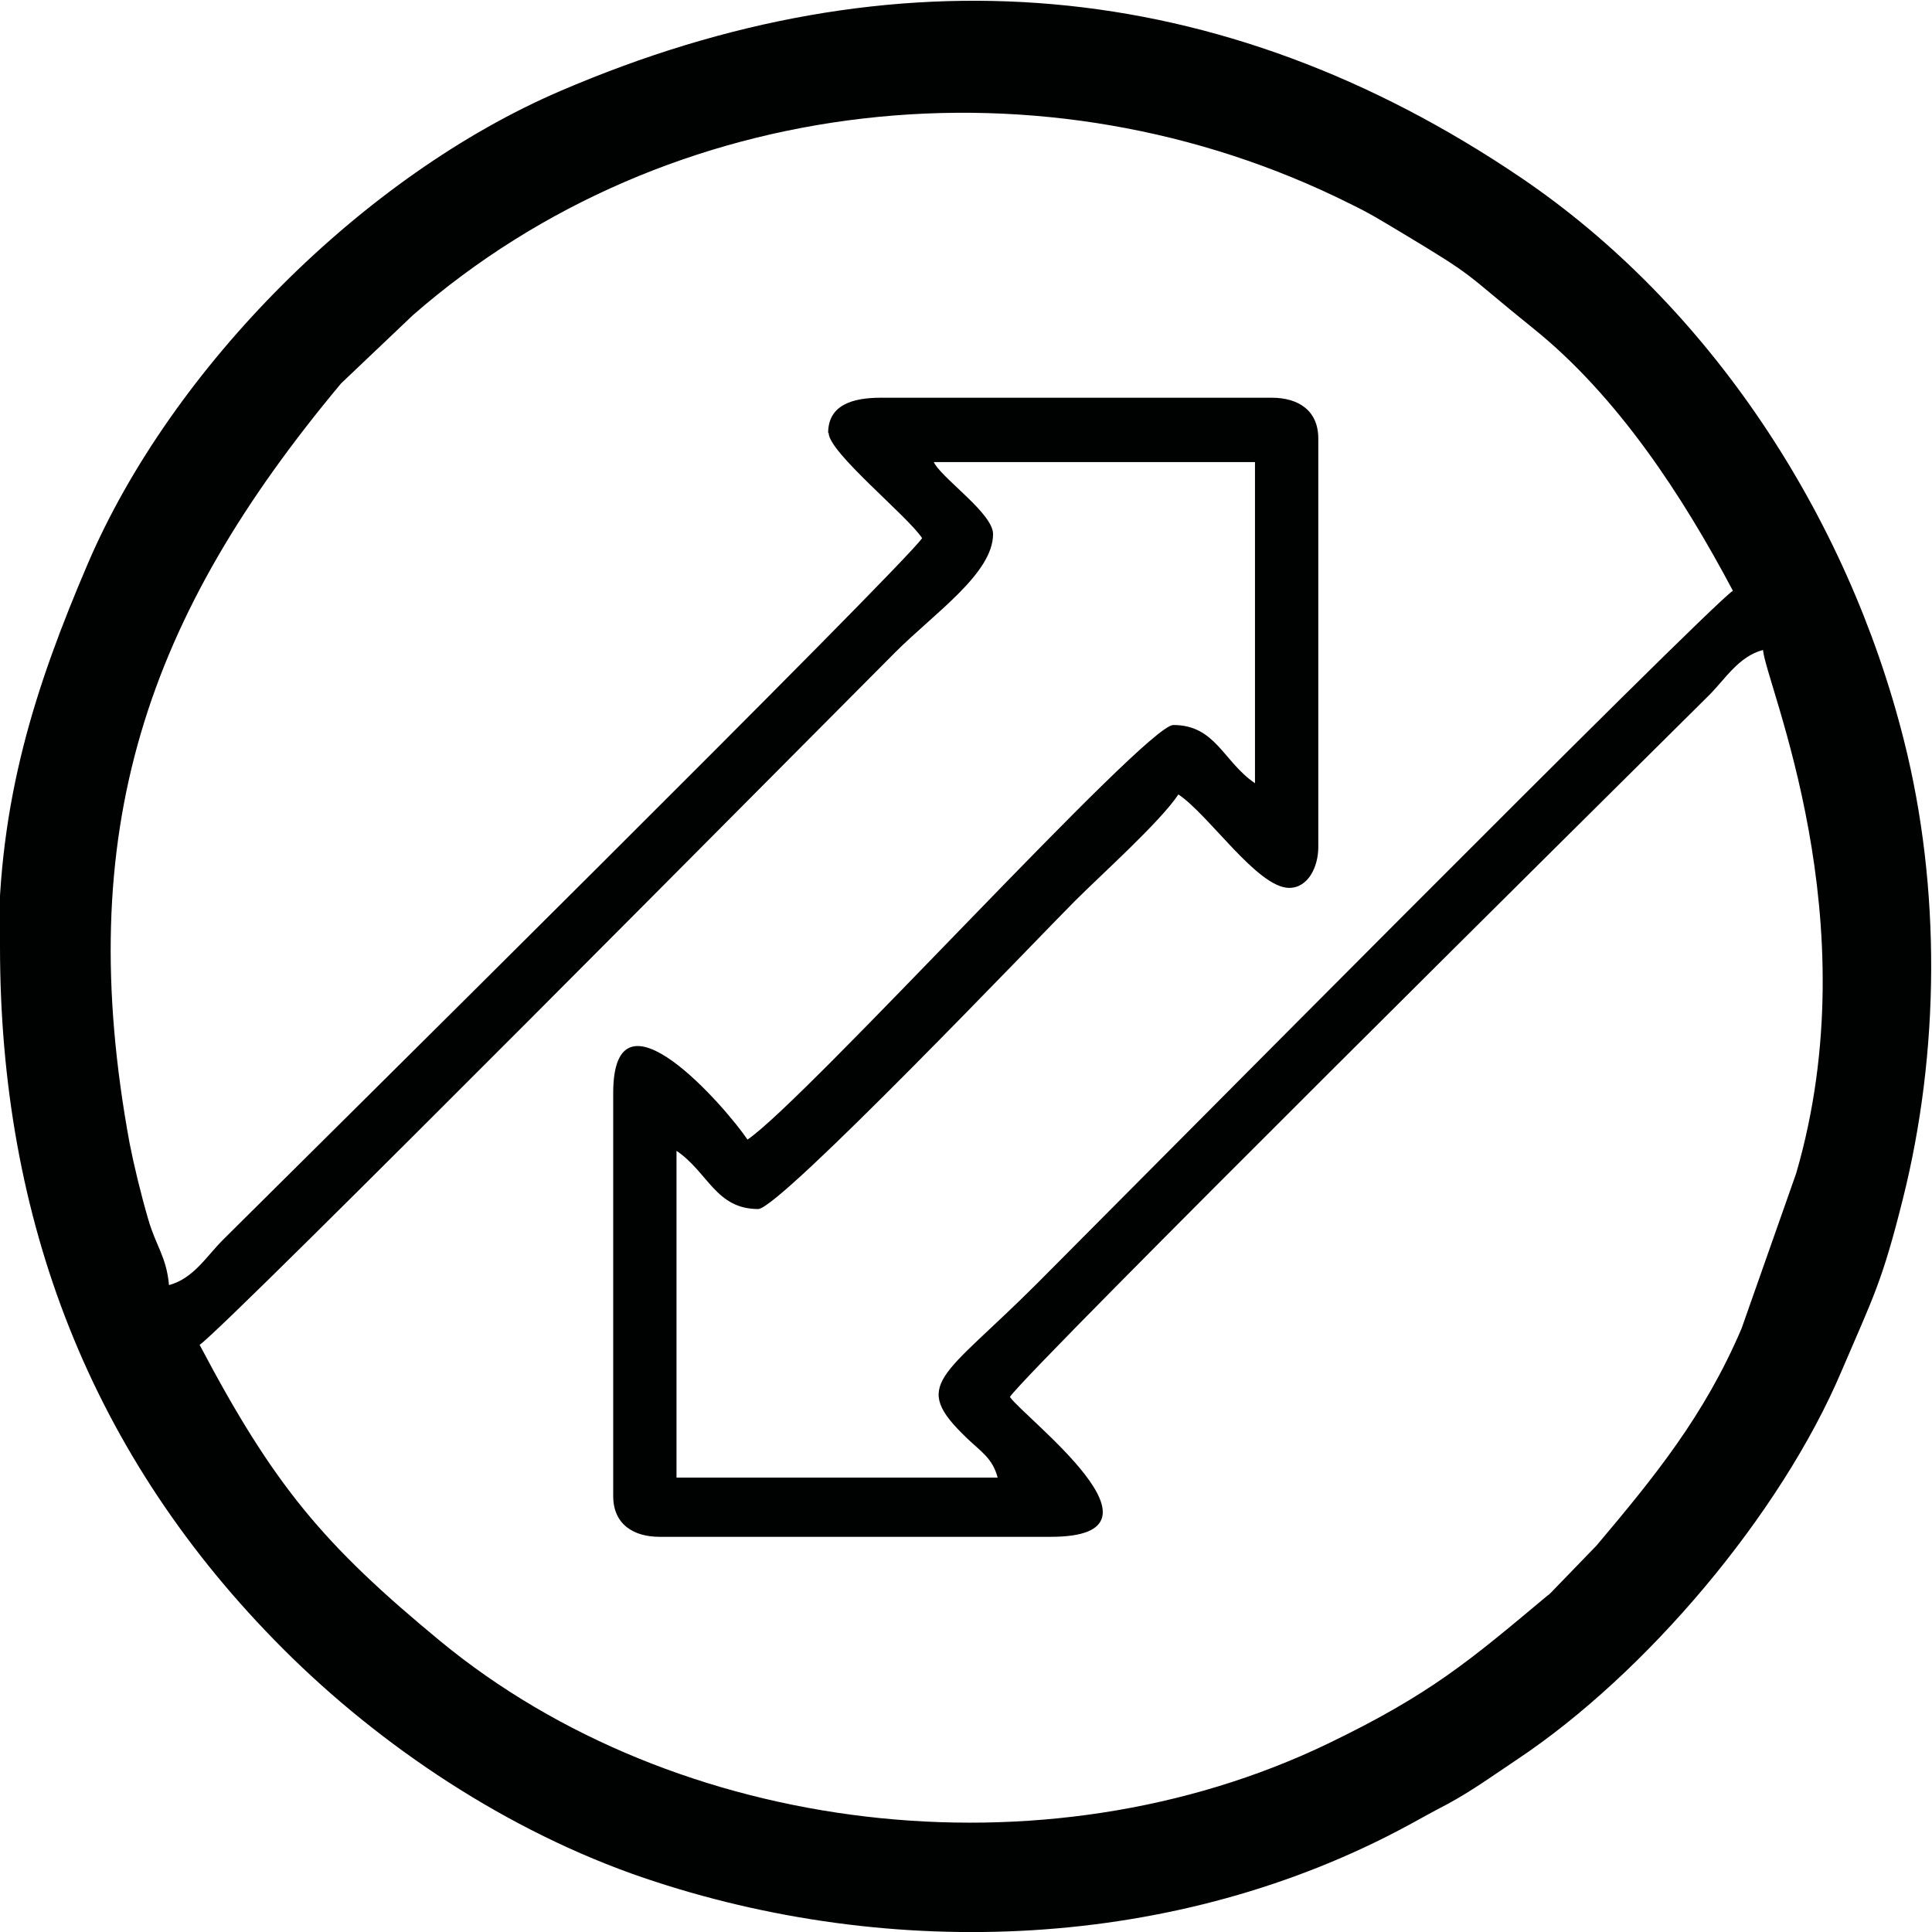 <?xml version="1.0" encoding="UTF-8"?>
<!DOCTYPE svg PUBLIC "-//W3C//DTD SVG 1.0//EN" "http://www.w3.org/TR/2001/REC-SVG-20010904/DTD/svg10.dtd">
<!-- Creator: CorelDRAW -->
<svg xmlns="http://www.w3.org/2000/svg" xml:space="preserve" width="4.657mm" height="4.657mm" version="1.0" style="shape-rendering:geometricPrecision; text-rendering:geometricPrecision; image-rendering:optimizeQuality; fill-rule:evenodd; clip-rule:evenodd"
viewBox="0 0 37.84 37.84"
 xmlns:xlink="http://www.w3.org/1999/xlink">
 <defs>
  <style type="text/css">
   <![CDATA[
    .fil0 {fill:#000101}
   ]]>
  </style>
 </defs>
 <g id="Layer_x0020_1">
  <path class="fil0" d="M18.29 9.05l6.29 0 0 6.29c-0.62,-0.42 -0.77,-1.14 -1.6,-1.14 -0.54,0 -7.2,7.35 -8.34,8.12 -0.4,-0.6 -2.63,-3.19 -2.63,-0.91l0 7.89c0,0.55 0.39,0.8 0.91,0.8l7.66 0c2.58,0 -0.52,-2.33 -0.8,-2.74 0.36,-0.54 12,-12.06 13.69,-13.74 0.33,-0.33 0.58,-0.76 1.06,-0.89 0.06,0.68 2.1,5.27 0.65,10.25l-1.07 3.04c-0.73,1.71 -1.71,2.91 -2.84,4.25l-0.9 0.93c-0.02,0.02 -0.04,0.04 -0.06,0.05 -1.53,1.28 -2.29,1.93 -4.3,2.9 -5.57,2.68 -12.77,1.8 -17.39,-2.01 -2.29,-1.89 -3.26,-3.05 -4.71,-5.8 0.53,-0.36 12.23,-12.17 13.63,-13.57 0.76,-0.76 1.91,-1.54 1.91,-2.31 0,-0.39 -0.92,-1.03 -1.14,-1.37zm-2.06 -0.57c0,0.38 1.55,1.63 1.83,2.06 -0.36,0.54 -12,12.06 -13.69,13.74 -0.33,0.33 -0.58,0.76 -1.06,0.89 -0.05,-0.56 -0.26,-0.77 -0.41,-1.3 -0.14,-0.48 -0.28,-1.06 -0.36,-1.47 -1.13,-6.13 0.33,-10.33 4.14,-14.89l1.41 -1.34c5.02,-4.38 12.39,-5.16 18.35,-2.18 0.41,0.2 0.58,0.31 0.95,0.53 1.6,0.96 1.21,0.76 2.65,1.92 1.65,1.33 2.92,3.28 3.9,5.13 -0.53,0.36 -12.23,12.17 -13.63,13.57 -1.86,1.86 -2.49,1.96 -1.37,3.03 0.27,0.26 0.5,0.39 0.6,0.77l-6.29 0 0 -6.4c0.62,0.42 0.77,1.14 1.6,1.14 0.42,0 5.51,-5.34 6.2,-6.03 0.53,-0.53 1.67,-1.55 2.03,-2.09 0.6,0.4 1.55,1.83 2.17,1.83 0.37,0 0.57,-0.41 0.57,-0.8l0 -8c0,-0.55 -0.39,-0.8 -0.91,-0.8l-7.66 0c-0.55,0 -1.03,0.14 -1.03,0.69zm-16.23 10.06c0,5.34 1.77,9.98 5.55,13.76 1.9,1.9 4.39,3.57 7.06,4.48 4.86,1.65 10.44,1.43 14.99,-1.04 0.31,-0.17 0.47,-0.26 0.74,-0.4 0.5,-0.27 0.91,-0.57 1.39,-0.89 2.5,-1.67 5.14,-4.77 6.34,-7.6 0.62,-1.45 0.79,-1.73 1.2,-3.37 0.72,-2.87 0.75,-6.09 0.02,-8.98 -1.11,-4.41 -3.81,-8.52 -7.5,-11.02 -5.88,-3.98 -12.27,-4.51 -18.81,-1.7 -3.85,1.65 -7.61,5.41 -9.26,9.26 -1.04,2.43 -1.75,4.64 -1.75,7.51z"/>
 </g>
</svg>
